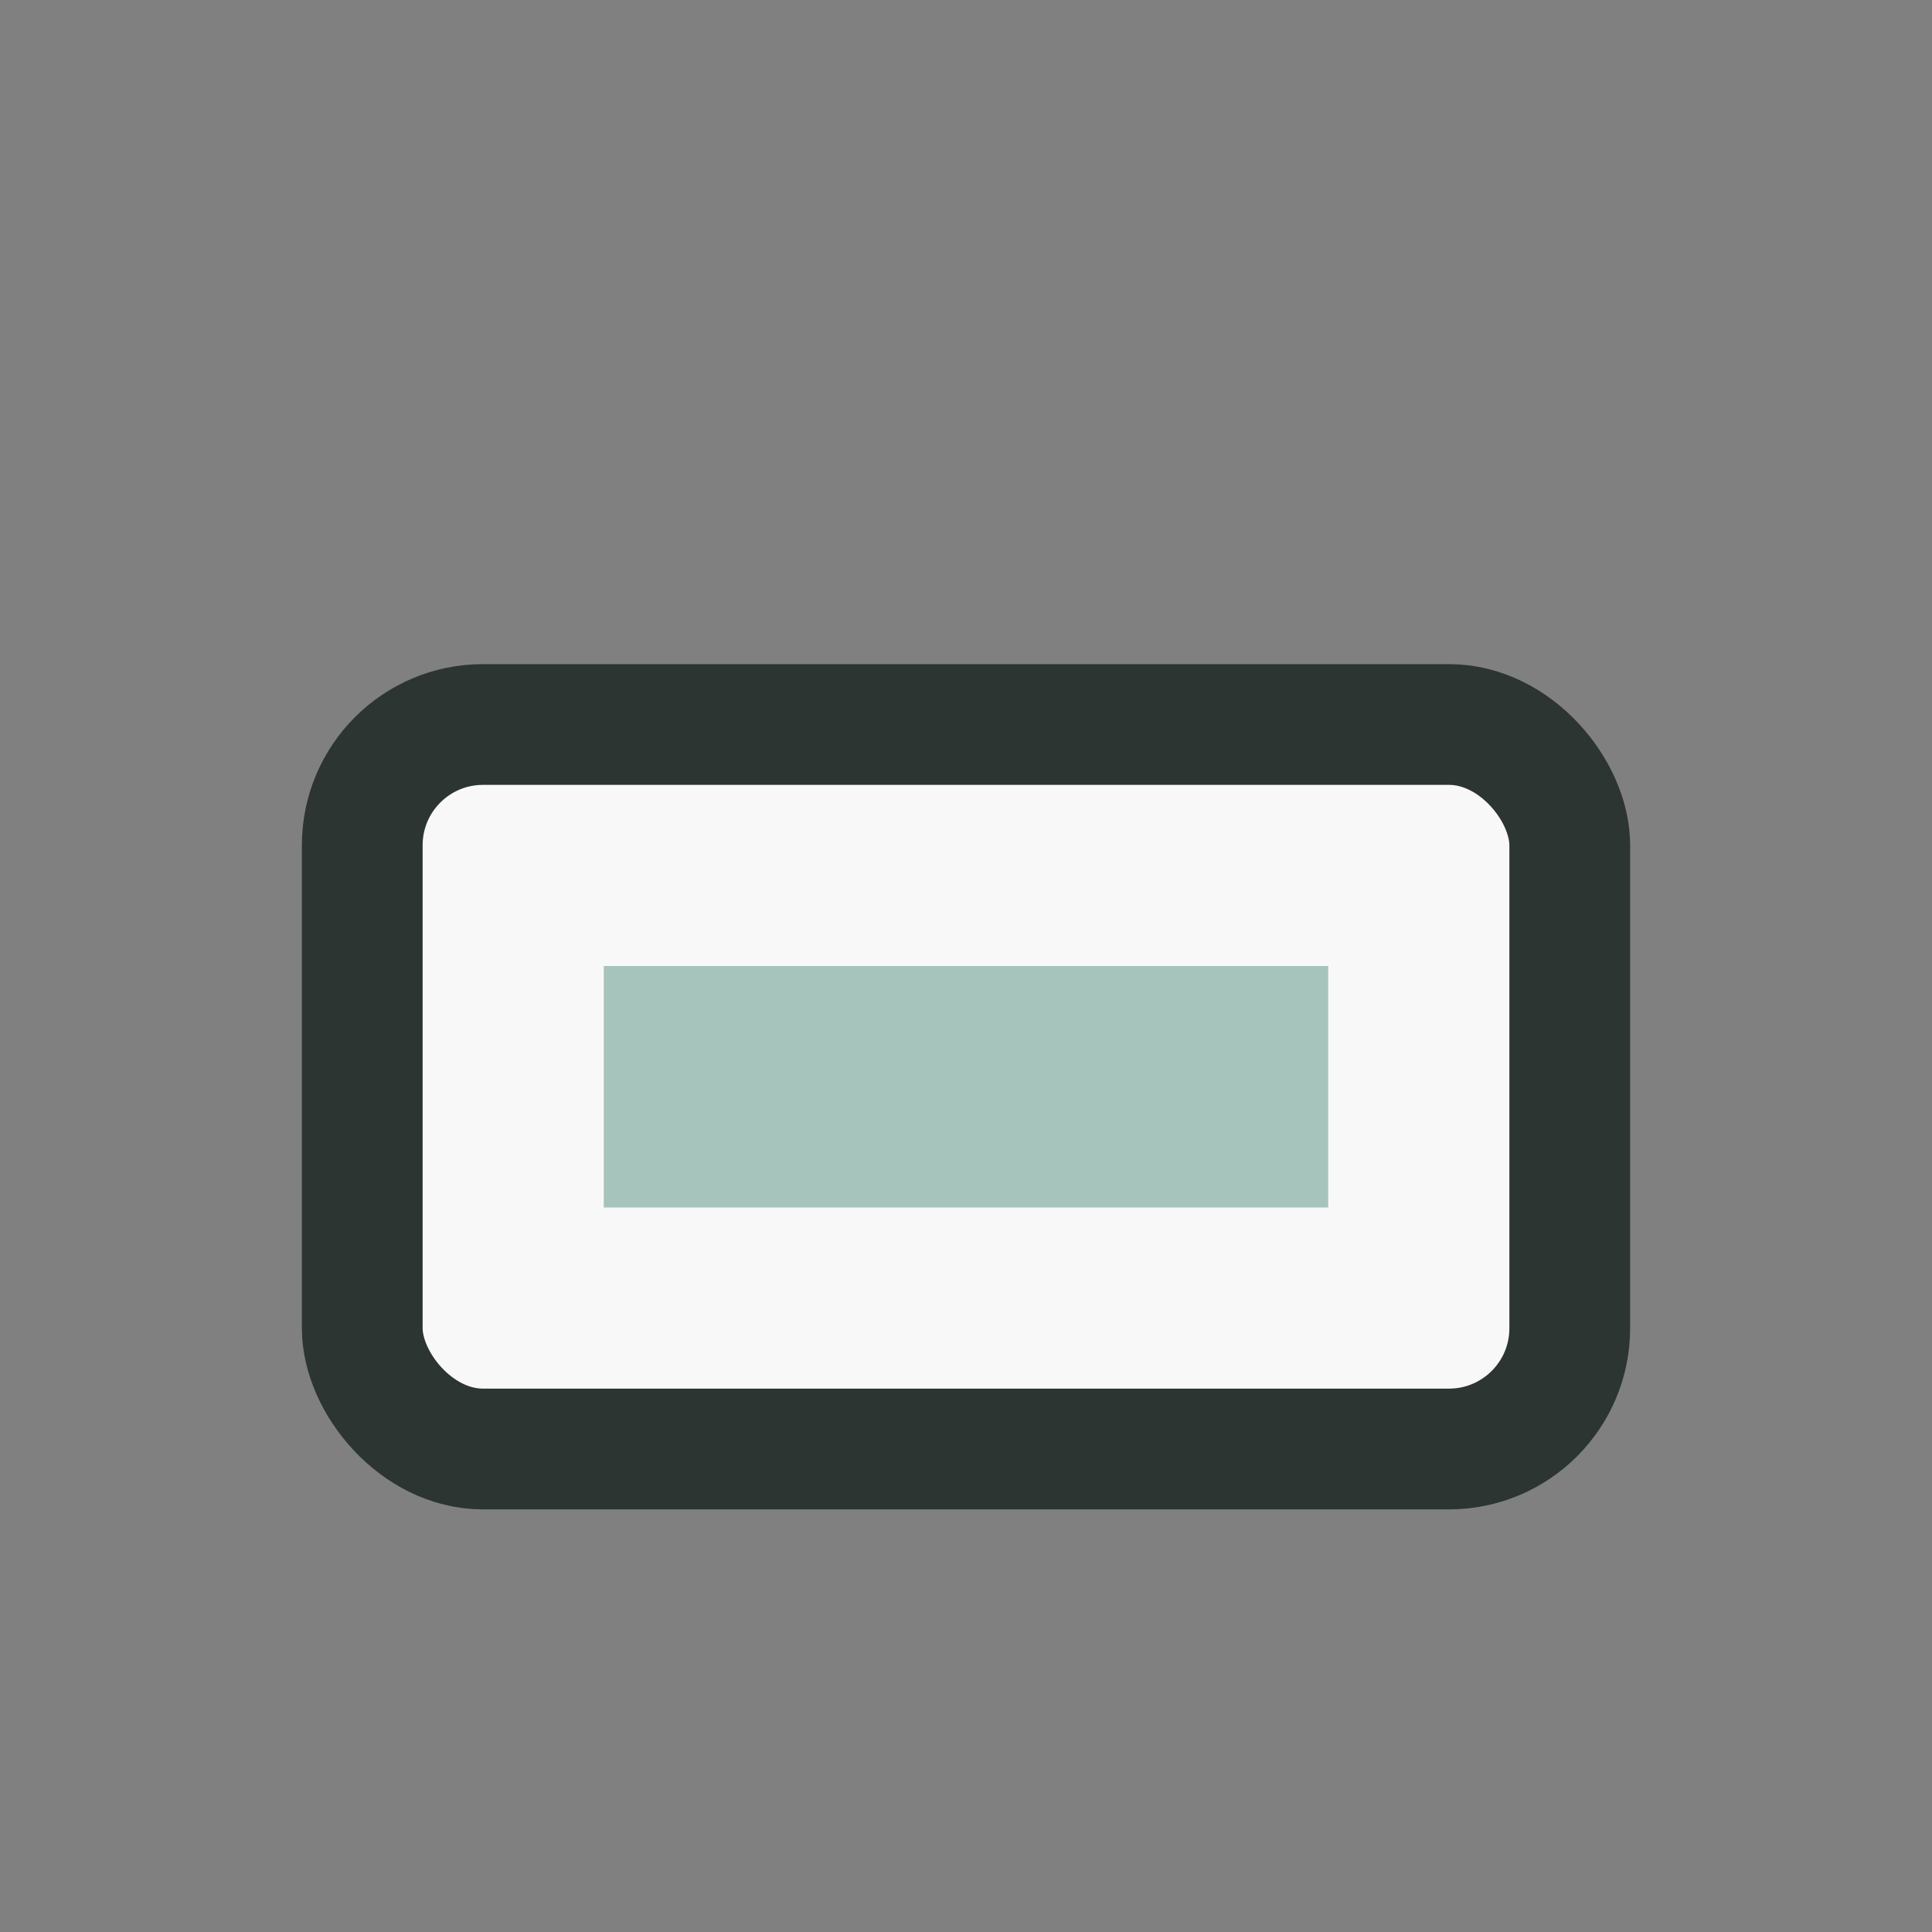 <?xml version="1.0" encoding="UTF-8"?>
<svg xmlns="http://www.w3.org/2000/svg" width="32" height="32" viewBox="0 0 32 32"><rect x="0" y="0" width="32" height="32" fill="#808080" stroke="none"/><rect x="6" y="12" width="20" height="12" rx="2" fill="#F9F8F8" stroke="#2C3532" stroke-width="2"/><rect x="10" y="16" width="12" height="4" fill="#A7C4BC"/></svg>